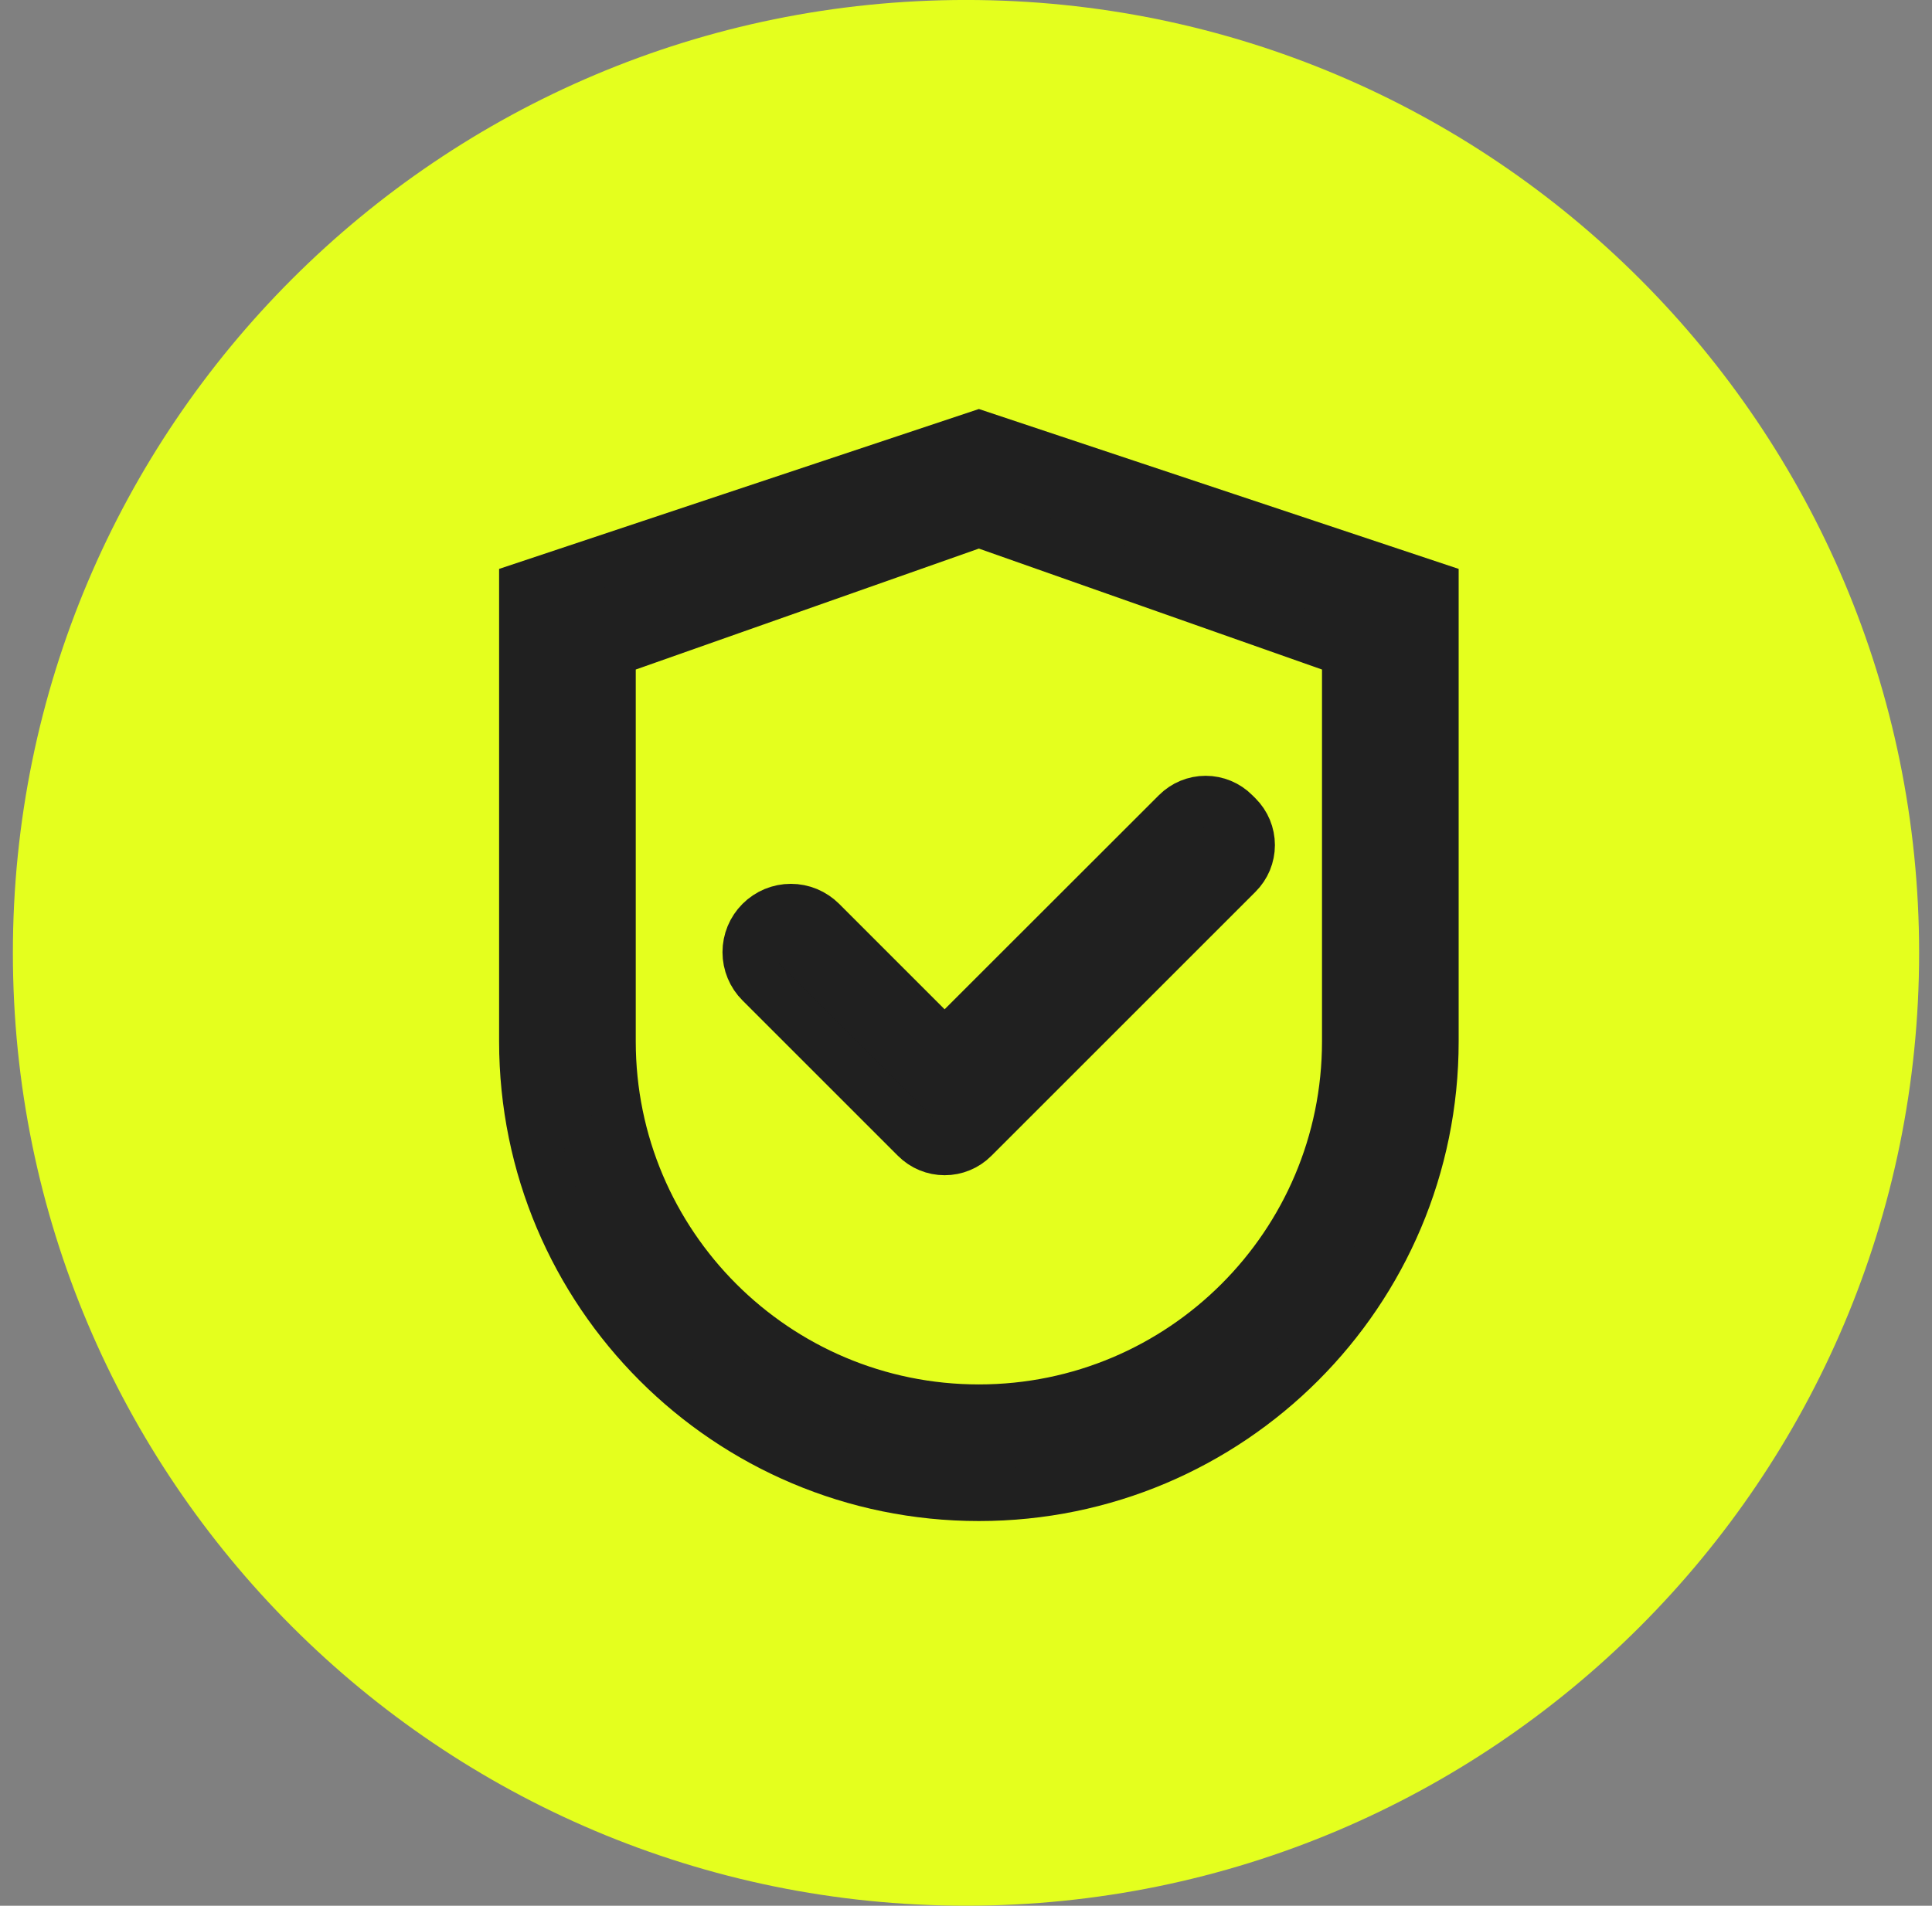 <?xml version="1.0" encoding="UTF-8"?> <svg xmlns="http://www.w3.org/2000/svg" width="75" height="74" viewBox="0 0 75 74" fill="none"><rect x="0" y="0" width="75" height="74" fill="#808080" stroke="none"/><g clip-path="url(#clip0_283_3636)"><path d="M37.5 73.999C57.934 73.999 74.5 57.434 74.5 36.999C74.5 16.564 57.934 -0.001 37.5 -0.001C17.066 -0.001 0.5 16.564 0.5 36.999C0.5 57.434 17.066 73.999 37.5 73.999Z" fill="#E4FF1E"></path><path d="M38 16.936L20.375 22.811V40.437C20.375 50.172 28.265 58.062 38 58.062C47.735 58.062 55.625 50.172 55.625 40.437V22.811L38 16.936ZM52.32 40.437C52.32 48.345 45.908 54.757 38 54.757C30.092 54.757 23.68 48.345 23.68 40.437V25.29L38 20.241L52.32 25.29V40.437Z" fill="#202020" stroke="#202020" stroke-width="2"></path><path d="M31.869 35.804C31.715 35.651 31.533 35.529 31.333 35.445C31.132 35.362 30.918 35.319 30.7 35.319C30.483 35.319 30.268 35.362 30.068 35.445C29.867 35.529 29.685 35.651 29.532 35.804C29.378 35.958 29.256 36.14 29.173 36.34C29.09 36.541 29.047 36.756 29.047 36.973C29.047 37.19 29.09 37.405 29.173 37.605C29.256 37.806 29.378 37.988 29.532 38.141L35.471 44.08L35.568 44.176C35.713 44.322 35.885 44.437 36.074 44.515C36.264 44.594 36.467 44.634 36.672 44.634C36.877 44.634 37.08 44.594 37.269 44.515C37.459 44.437 37.631 44.322 37.776 44.176L48.034 33.918C48.179 33.773 48.294 33.601 48.373 33.412C48.451 33.222 48.492 33.019 48.492 32.814C48.492 32.609 48.451 32.406 48.373 32.217C48.294 32.027 48.179 31.855 48.034 31.71L47.905 31.582C47.761 31.437 47.589 31.322 47.399 31.243C47.21 31.165 47.007 31.124 46.802 31.124C46.596 31.124 46.394 31.165 46.204 31.243C46.015 31.322 45.843 31.437 45.698 31.582L36.669 40.605L31.869 35.804Z" fill="#202020" stroke="#202020" stroke-width="2"></path></g><defs><clipPath id="clip0_283_3636"><rect width="74" height="74" fill="white" transform="translate(0.5 -0.001)"></rect></clipPath></defs></svg> 